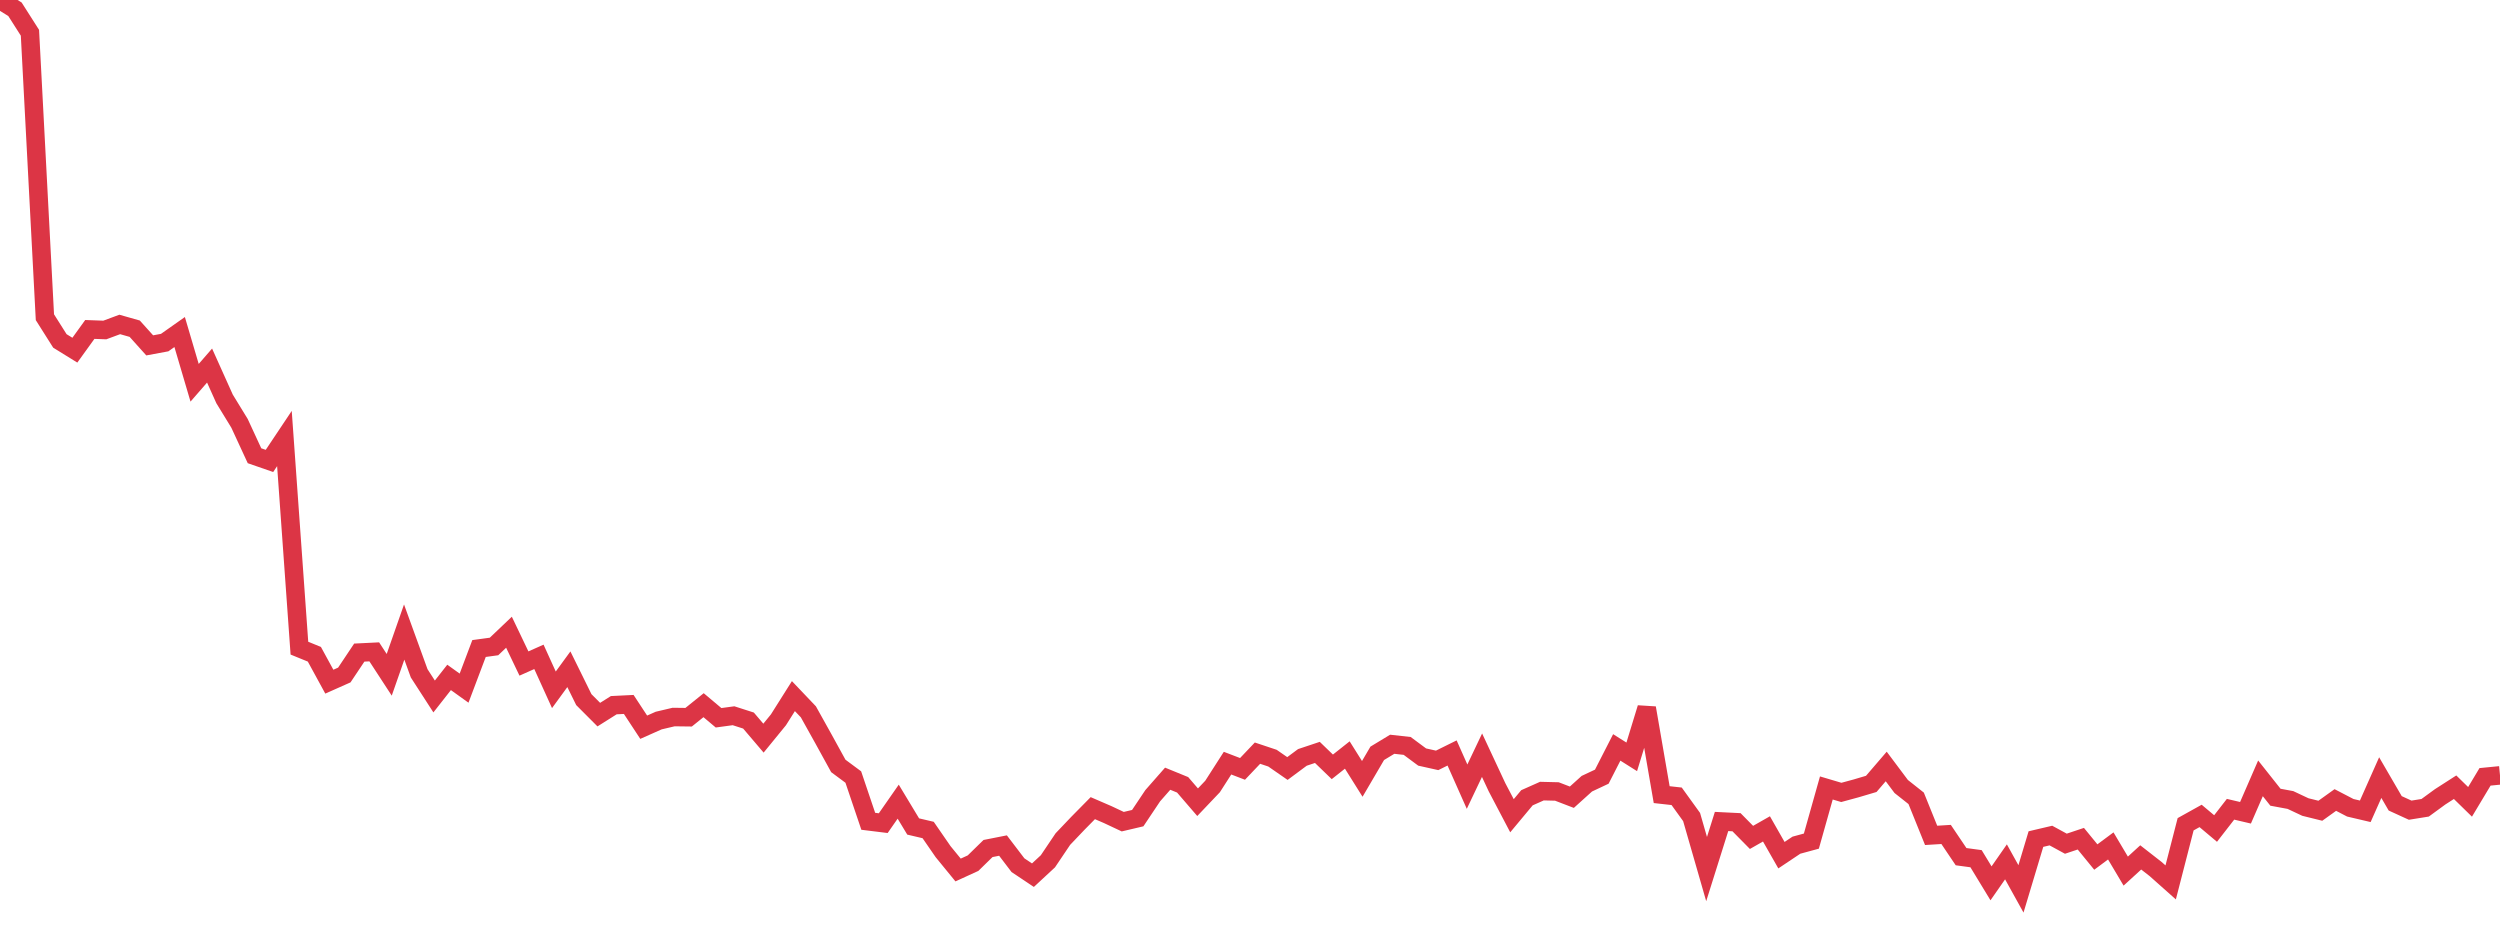 <?xml version="1.0" standalone="no"?>
<!DOCTYPE svg PUBLIC "-//W3C//DTD SVG 1.1//EN" "http://www.w3.org/Graphics/SVG/1.1/DTD/svg11.dtd">
<svg width="135" height="50" viewBox="0 0 135 50" preserveAspectRatio="none" class="sparkline" xmlns="http://www.w3.org/2000/svg"
xmlns:xlink="http://www.w3.org/1999/xlink"><path  class="sparkline--line" d="M 0 0 L 0 0 L 0.808 0.5 L 1.617 1.77 L 2.425 17.13 L 3.234 18.41 L 4.042 18.91 L 4.85 17.79 L 5.659 17.82 L 6.467 17.52 L 7.275 17.75 L 8.084 18.65 L 8.892 18.5 L 9.701 17.93 L 10.509 20.67 L 11.317 19.74 L 12.126 21.54 L 12.934 22.86 L 13.743 24.61 L 14.551 24.89 L 15.359 23.68 L 16.168 35 L 16.976 35.33 L 17.784 36.81 L 18.593 36.45 L 19.401 35.24 L 20.21 35.2 L 21.018 36.44 L 21.826 34.13 L 22.635 36.36 L 23.443 37.61 L 24.251 36.58 L 25.06 37.16 L 25.868 35.02 L 26.677 34.91 L 27.485 34.14 L 28.293 35.83 L 29.102 35.47 L 29.91 37.25 L 30.719 36.14 L 31.527 37.78 L 32.335 38.59 L 33.144 38.08 L 33.952 38.04 L 34.76 39.27 L 35.569 38.91 L 36.377 38.72 L 37.186 38.73 L 37.994 38.08 L 38.802 38.76 L 39.611 38.65 L 40.419 38.91 L 41.228 39.86 L 42.036 38.87 L 42.844 37.59 L 43.653 38.44 L 44.461 39.89 L 45.269 41.36 L 46.078 41.96 L 46.886 44.35 L 47.695 44.45 L 48.503 43.29 L 49.311 44.63 L 50.12 44.82 L 50.928 45.99 L 51.737 46.98 L 52.545 46.61 L 53.353 45.82 L 54.162 45.66 L 54.97 46.72 L 55.778 47.26 L 56.587 46.51 L 57.395 45.31 L 58.204 44.46 L 59.012 43.64 L 59.82 43.99 L 60.629 44.37 L 61.437 44.18 L 62.246 42.97 L 63.054 42.05 L 63.862 42.38 L 64.671 43.32 L 65.479 42.47 L 66.287 41.21 L 67.096 41.52 L 67.904 40.67 L 68.713 40.94 L 69.521 41.5 L 70.329 40.9 L 71.138 40.63 L 71.946 41.41 L 72.754 40.77 L 73.563 42.06 L 74.371 40.68 L 75.18 40.19 L 75.988 40.28 L 76.796 40.88 L 77.605 41.06 L 78.413 40.66 L 79.222 42.48 L 80.03 40.78 L 80.838 42.51 L 81.647 44.05 L 82.455 43.08 L 83.263 42.72 L 84.072 42.74 L 84.88 43.05 L 85.689 42.32 L 86.497 41.94 L 87.305 40.36 L 88.114 40.87 L 88.922 38.23 L 89.731 42.91 L 90.539 43 L 91.347 44.12 L 92.156 46.93 L 92.964 44.36 L 93.772 44.4 L 94.581 45.22 L 95.389 44.76 L 96.198 46.18 L 97.006 45.64 L 97.814 45.42 L 98.623 42.55 L 99.431 42.79 L 100.24 42.57 L 101.048 42.33 L 101.856 41.39 L 102.665 42.47 L 103.473 43.11 L 104.281 45.11 L 105.09 45.06 L 105.898 46.26 L 106.707 46.37 L 107.515 47.7 L 108.323 46.54 L 109.132 48 L 109.94 45.31 L 110.749 45.12 L 111.557 45.56 L 112.365 45.29 L 113.174 46.28 L 113.982 45.68 L 114.79 47.04 L 115.599 46.3 L 116.407 46.93 L 117.216 47.65 L 118.024 44.51 L 118.832 44.06 L 119.641 44.74 L 120.449 43.7 L 121.257 43.89 L 122.066 42.03 L 122.874 43.05 L 123.683 43.2 L 124.491 43.58 L 125.299 43.78 L 126.108 43.2 L 126.916 43.62 L 127.725 43.81 L 128.533 41.99 L 129.341 43.38 L 130.15 43.75 L 130.958 43.62 L 131.766 43.03 L 132.575 42.51 L 133.383 43.3 L 134.192 41.95 L 135 41.87" fill="none" stroke-width="1" stroke="#dc3545"></path></svg>